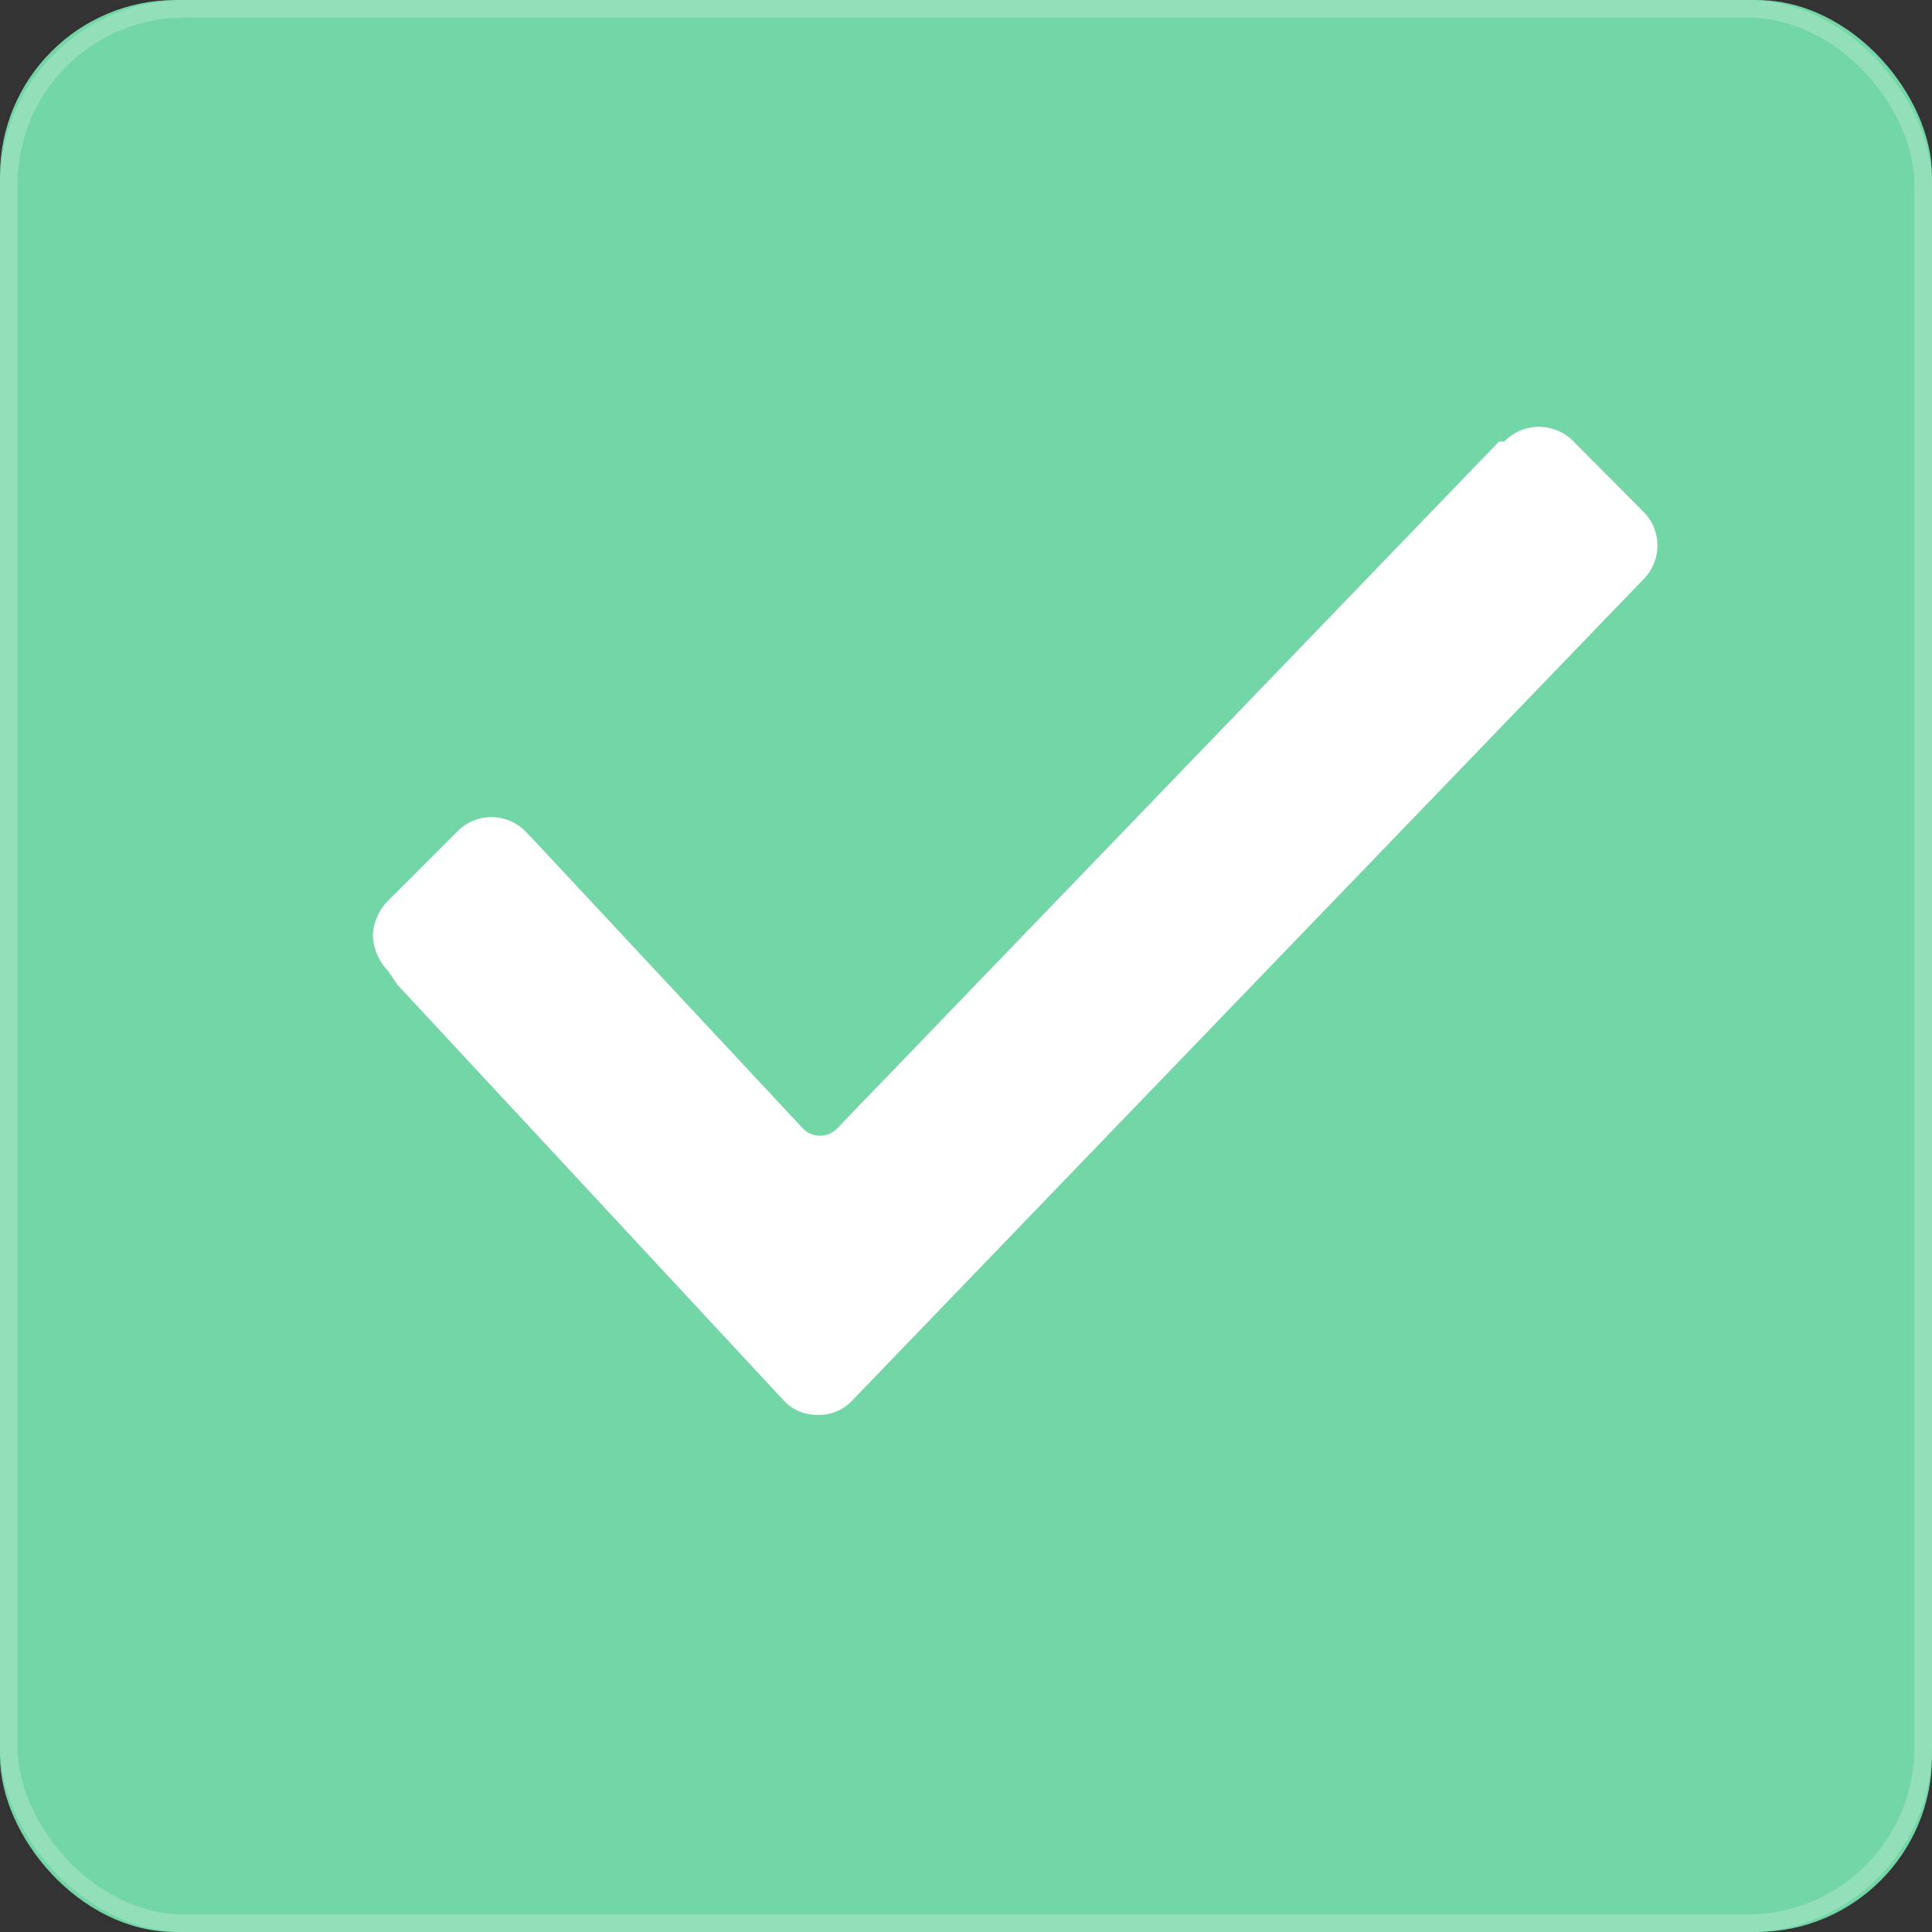 <svg xmlns="http://www.w3.org/2000/svg" xmlns:xlink="http://www.w3.org/1999/xlink" width="22" height="22" viewBox="0 0 22 22">
  <rect x="0" y="0" width="22" height="22" fill="#333333" stroke="none"/>
  <rect fill="#73D6A6" width="22" height="22" rx="2"/>
  <rect fill-opacity="0" width="21.8" height="21.8" x=".1" y=".1" stroke="#FFF" stroke-opacity=".222" stroke-width=".2" rx="2"/>
  <path fill="#FFF" d="M4.414 11.05 a0.61 0.61 0 0 1 -0.168 -0.396 c0 -0.113 0.055 -0.28 0.168 -0.392 l0.788 -0.788 a0.543 0.543 0 0 1 0.788 0 l0.056 0.057 3.095 3.317 a0.27 0.27 0 0 0 0.393 0 l7.535 -7.82 h0.06 a0.55 0.55 0 0 1 0.79 0 l0.786 0.79 a0.545 0.545 0 0 1 0 0.788 l -8.997 9.338 a0.512 0.512 0 0 1 -0.397 0.167 0.51 0.51 0 0 1 -0.39 -0.167 L4.528 11.216 l -0.113 -0.165 z"/>
</svg>
